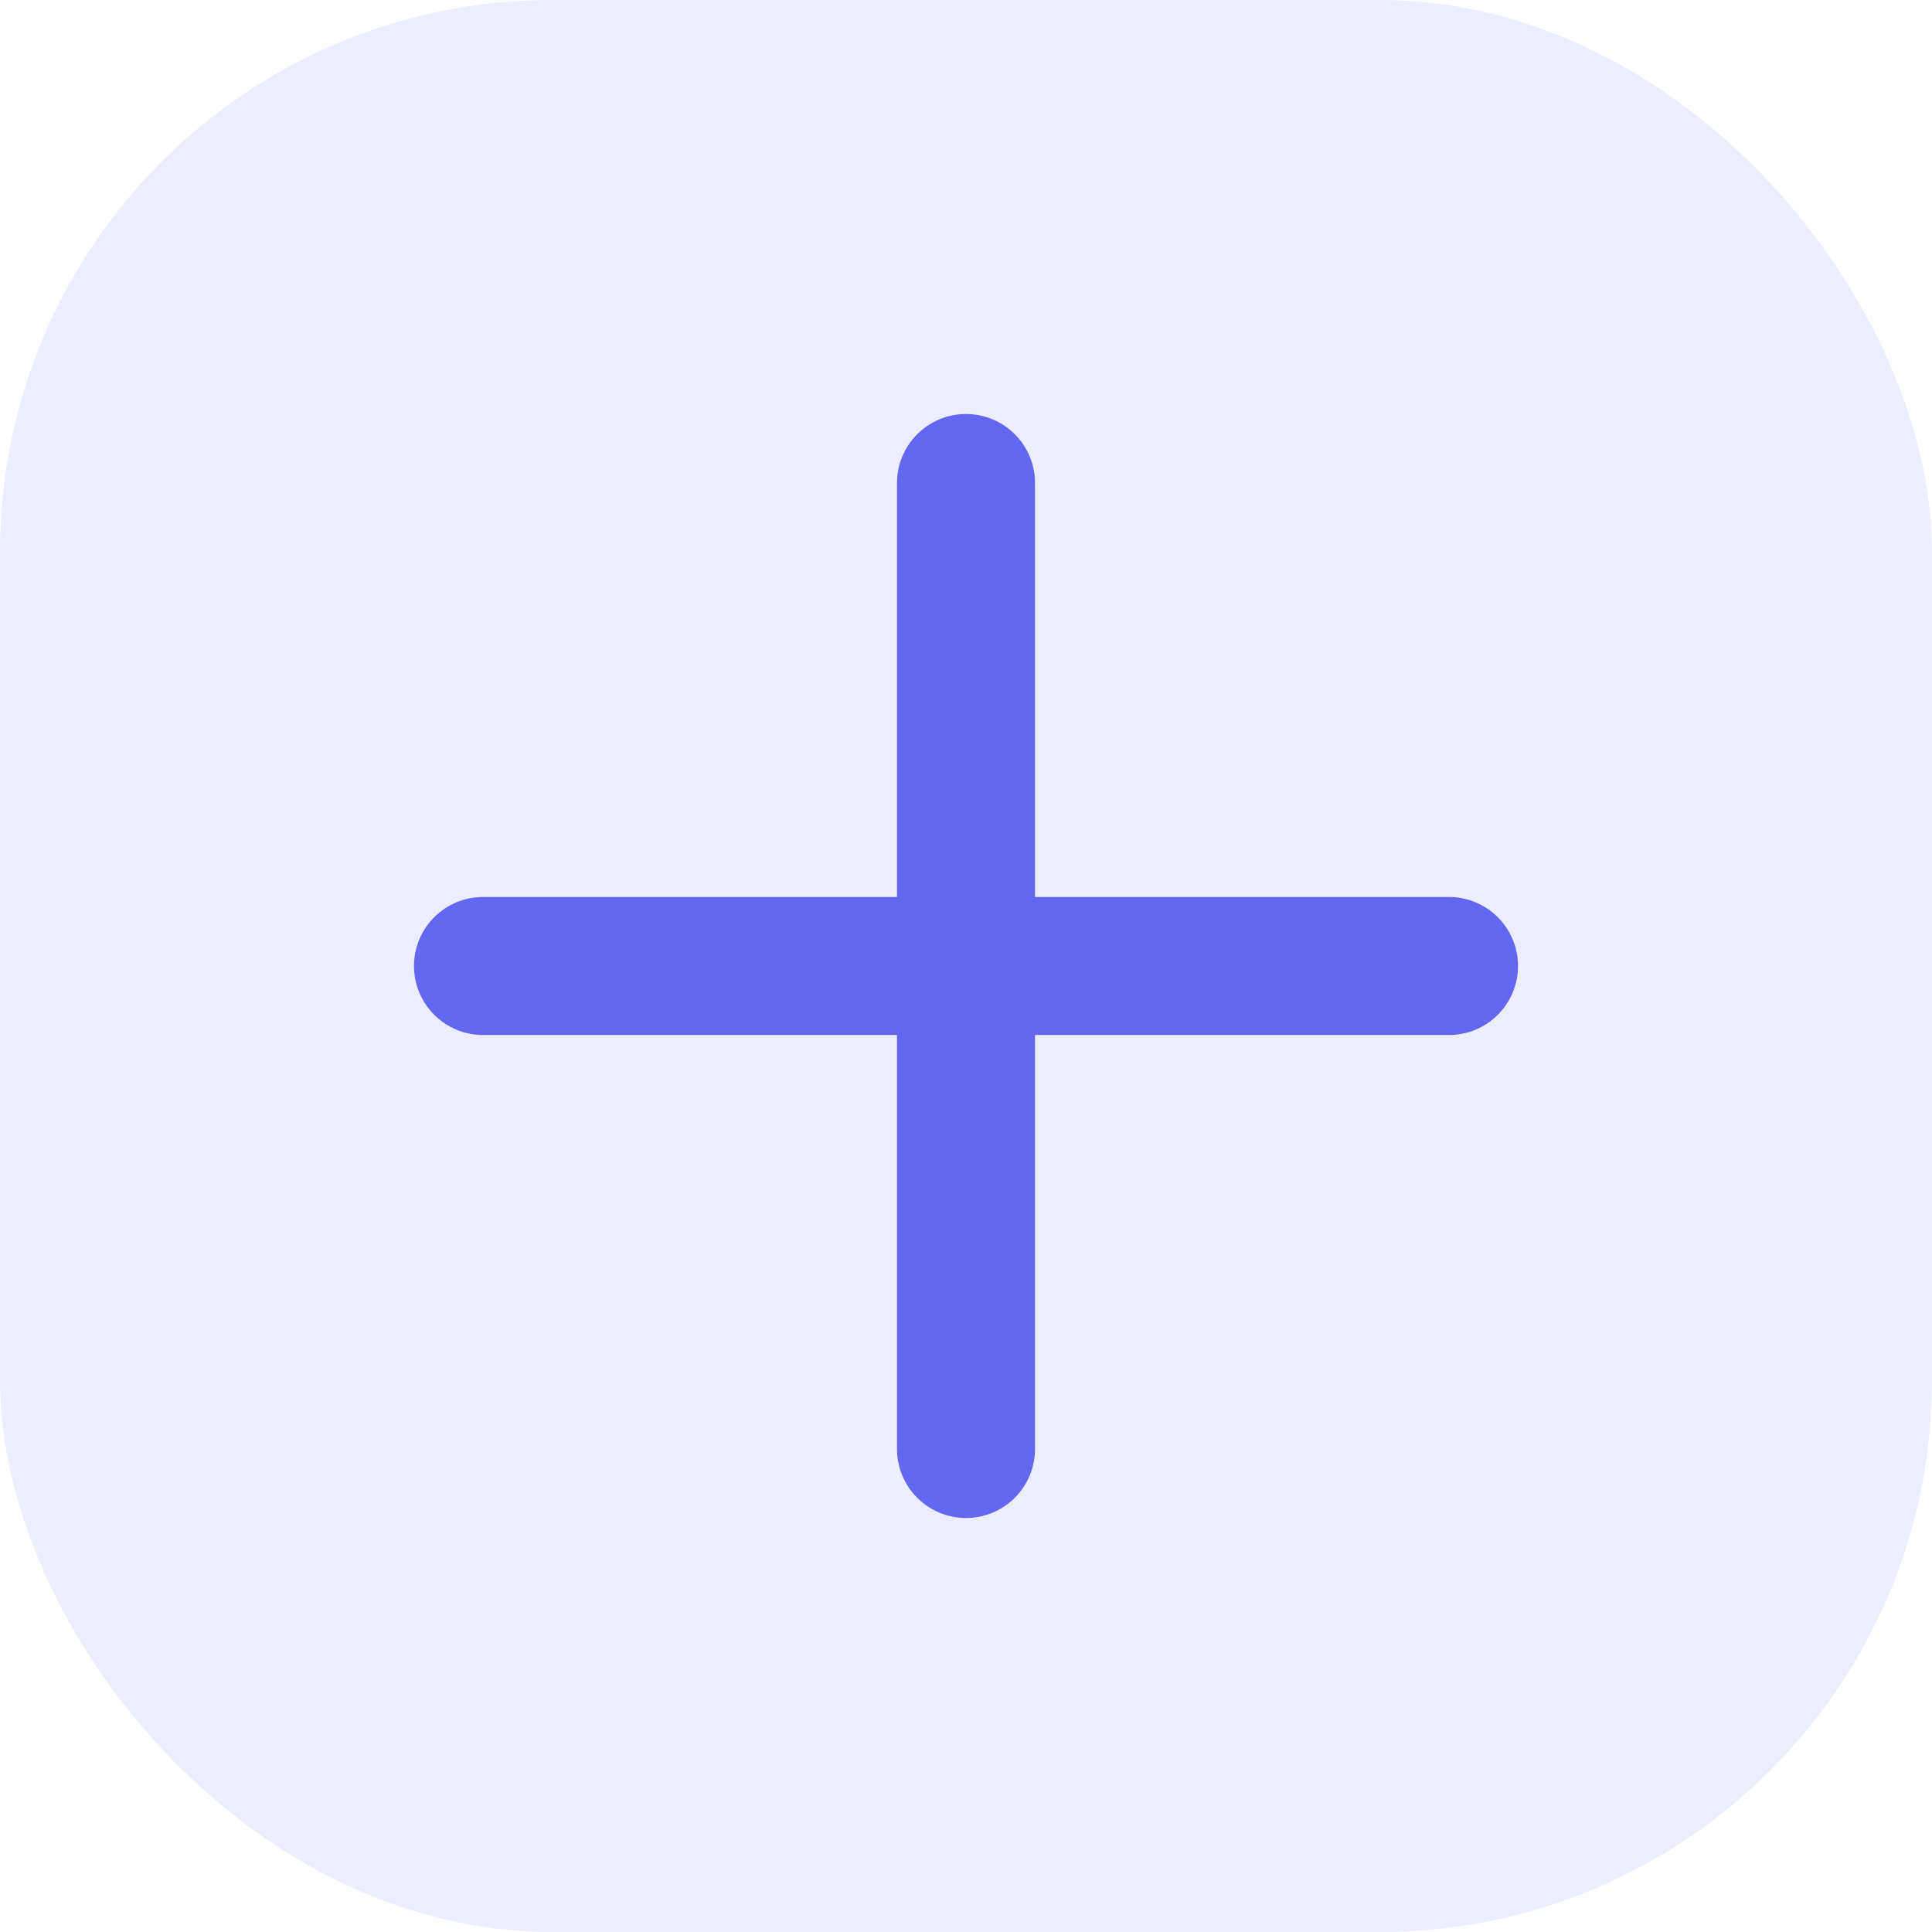 <svg width="28" height="28" viewBox="0 0 28 28" xmlns="http://www.w3.org/2000/svg">
<rect x="0" y="0" width="28" height="28" rx="8" fill="#6366f1" opacity="0.12"/><path d="M7 14h14M14 7v14" stroke="#6366f1" stroke-width="2" stroke-linecap="round"/></svg>